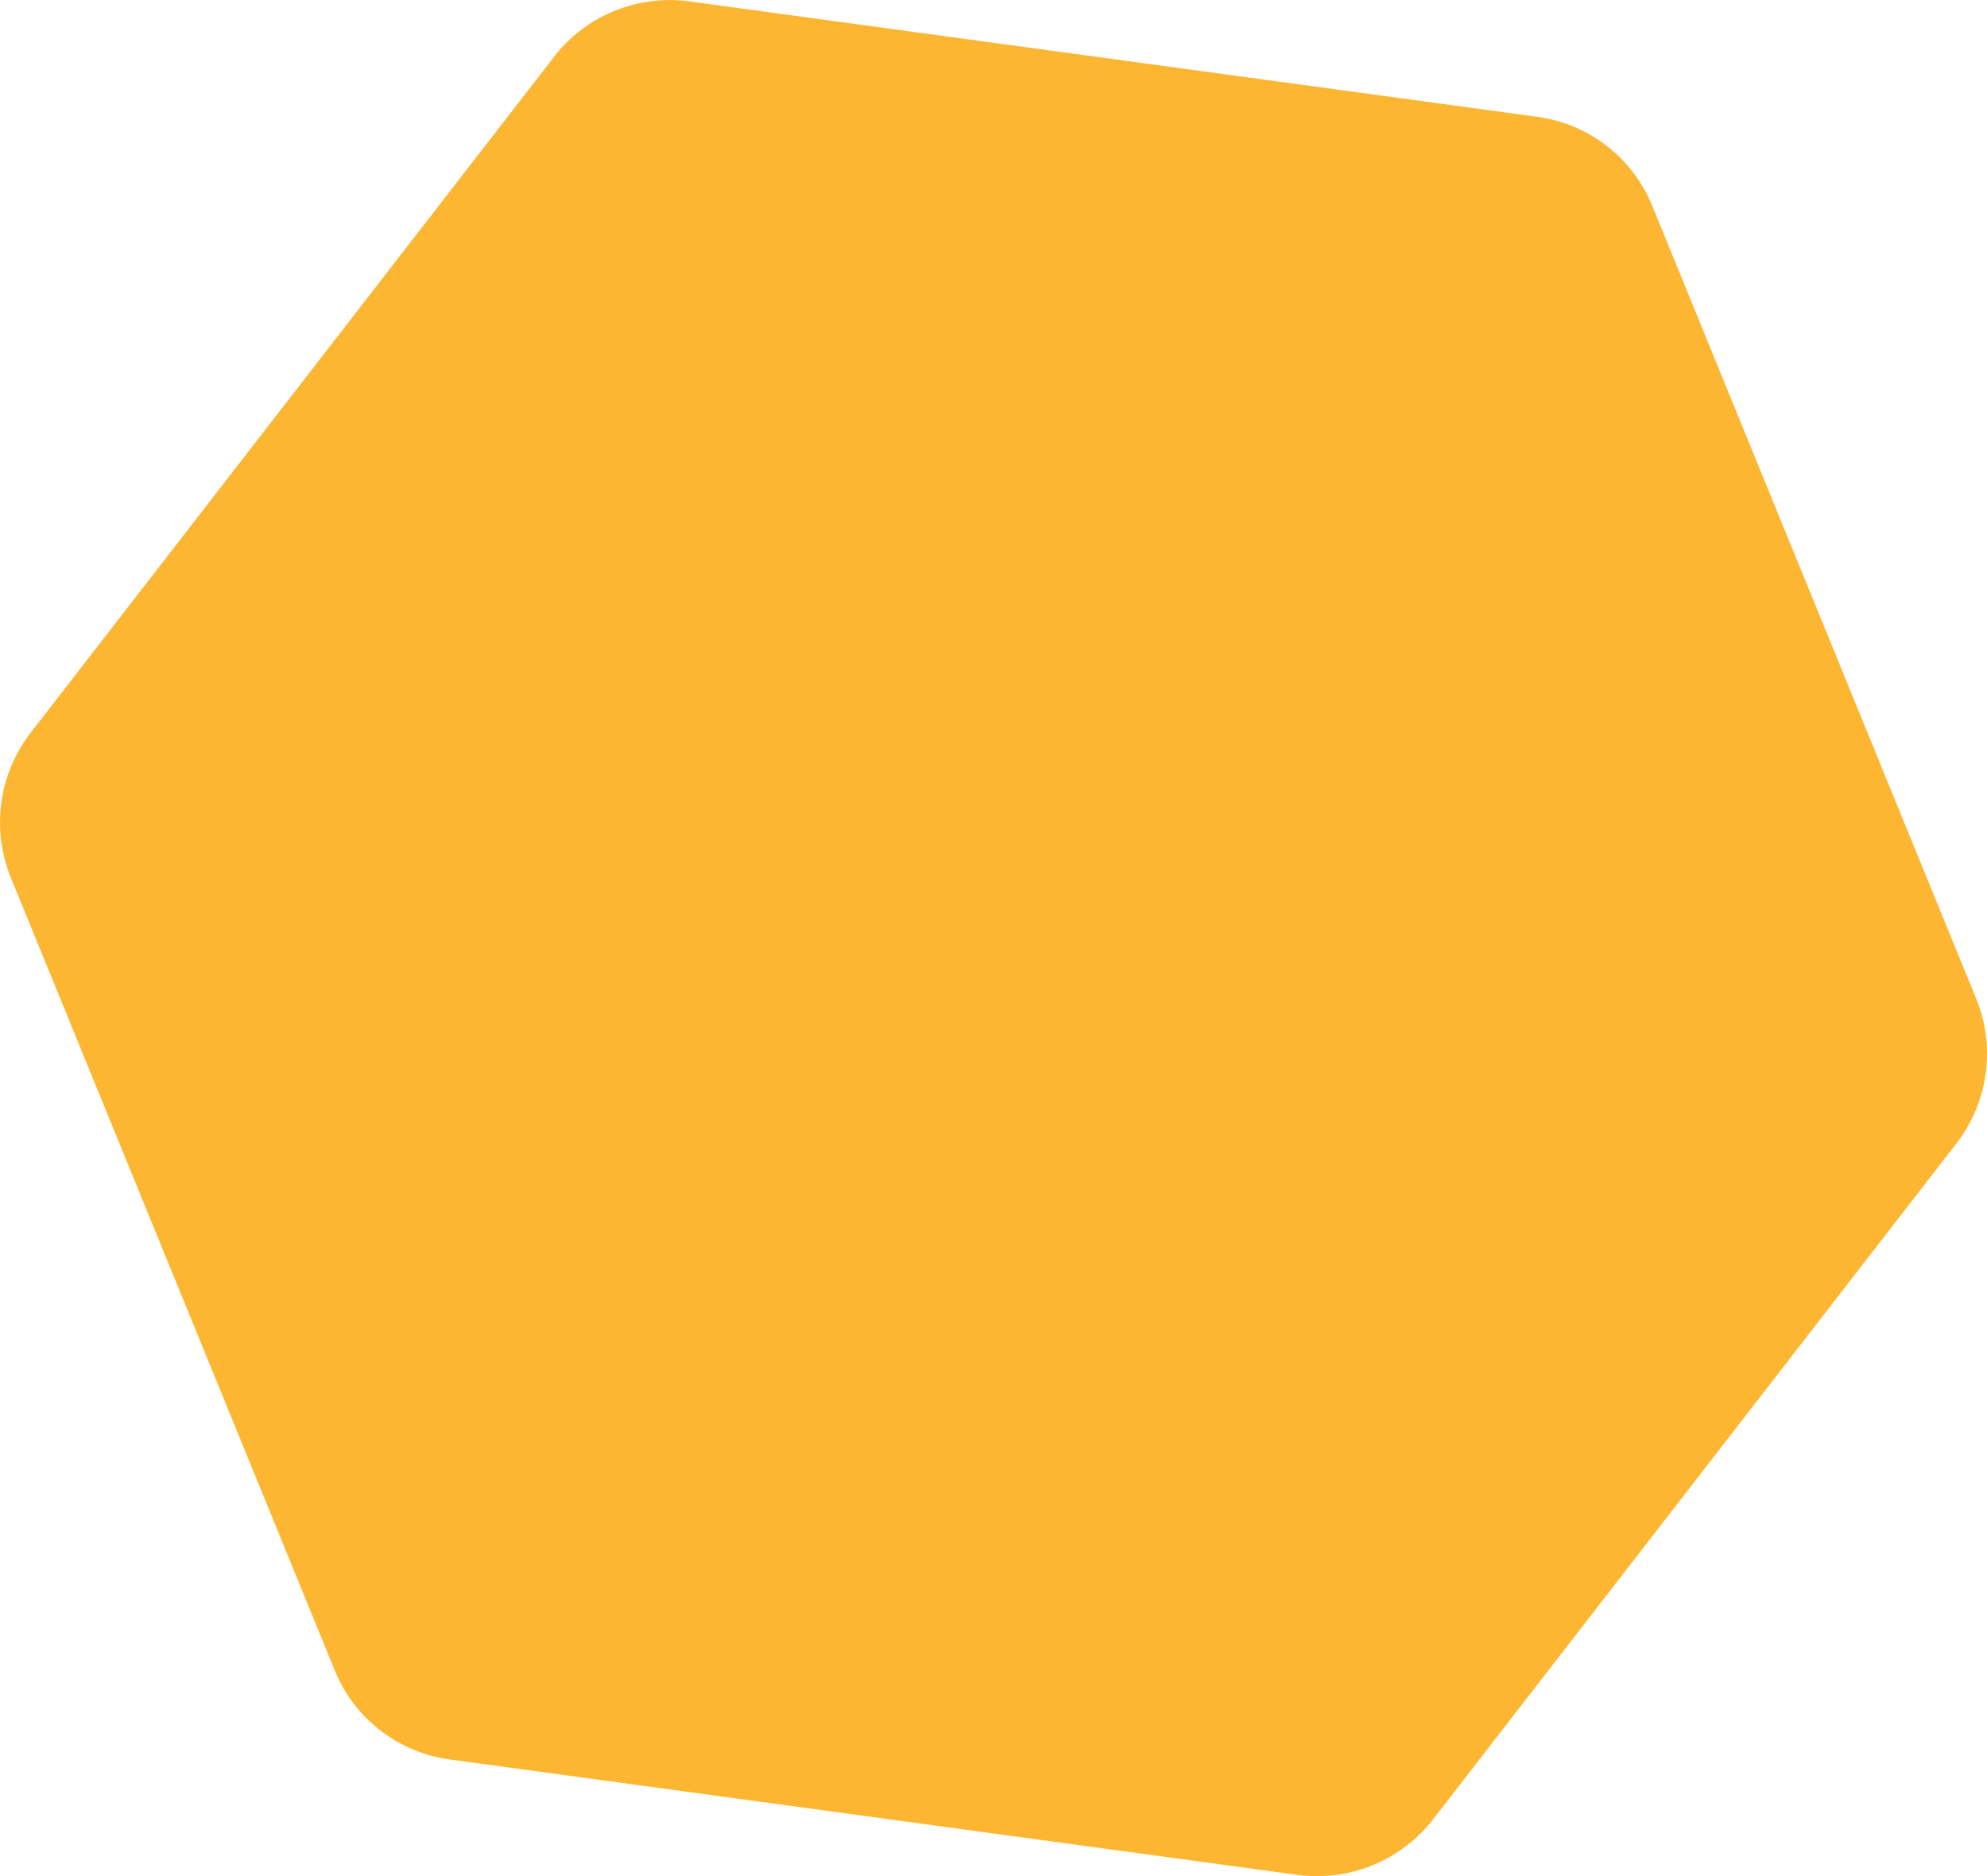 <svg xmlns="http://www.w3.org/2000/svg" width="406.701" height="383.951" viewBox="0 0 406.701 383.951">
  <path id="Path_5205" d="M1374.6,330.4,1548,354a29.714,29.714,0,0,1,23.7,18.4l66.2,162a29.971,29.971,0,0,1-4,29.7L1526.8,702.4a30.094,30.094,0,0,1-27.8,11.4l-173.4-23.6a29.714,29.714,0,0,1-23.7-18.4l-66.2-162a29.971,29.971,0,0,1,4-29.7l107.1-138.3A29.961,29.961,0,0,1,1374.6,330.4Z" transform="translate(-1233.449 -330.11)" fill="#FDB632" />
</svg>
